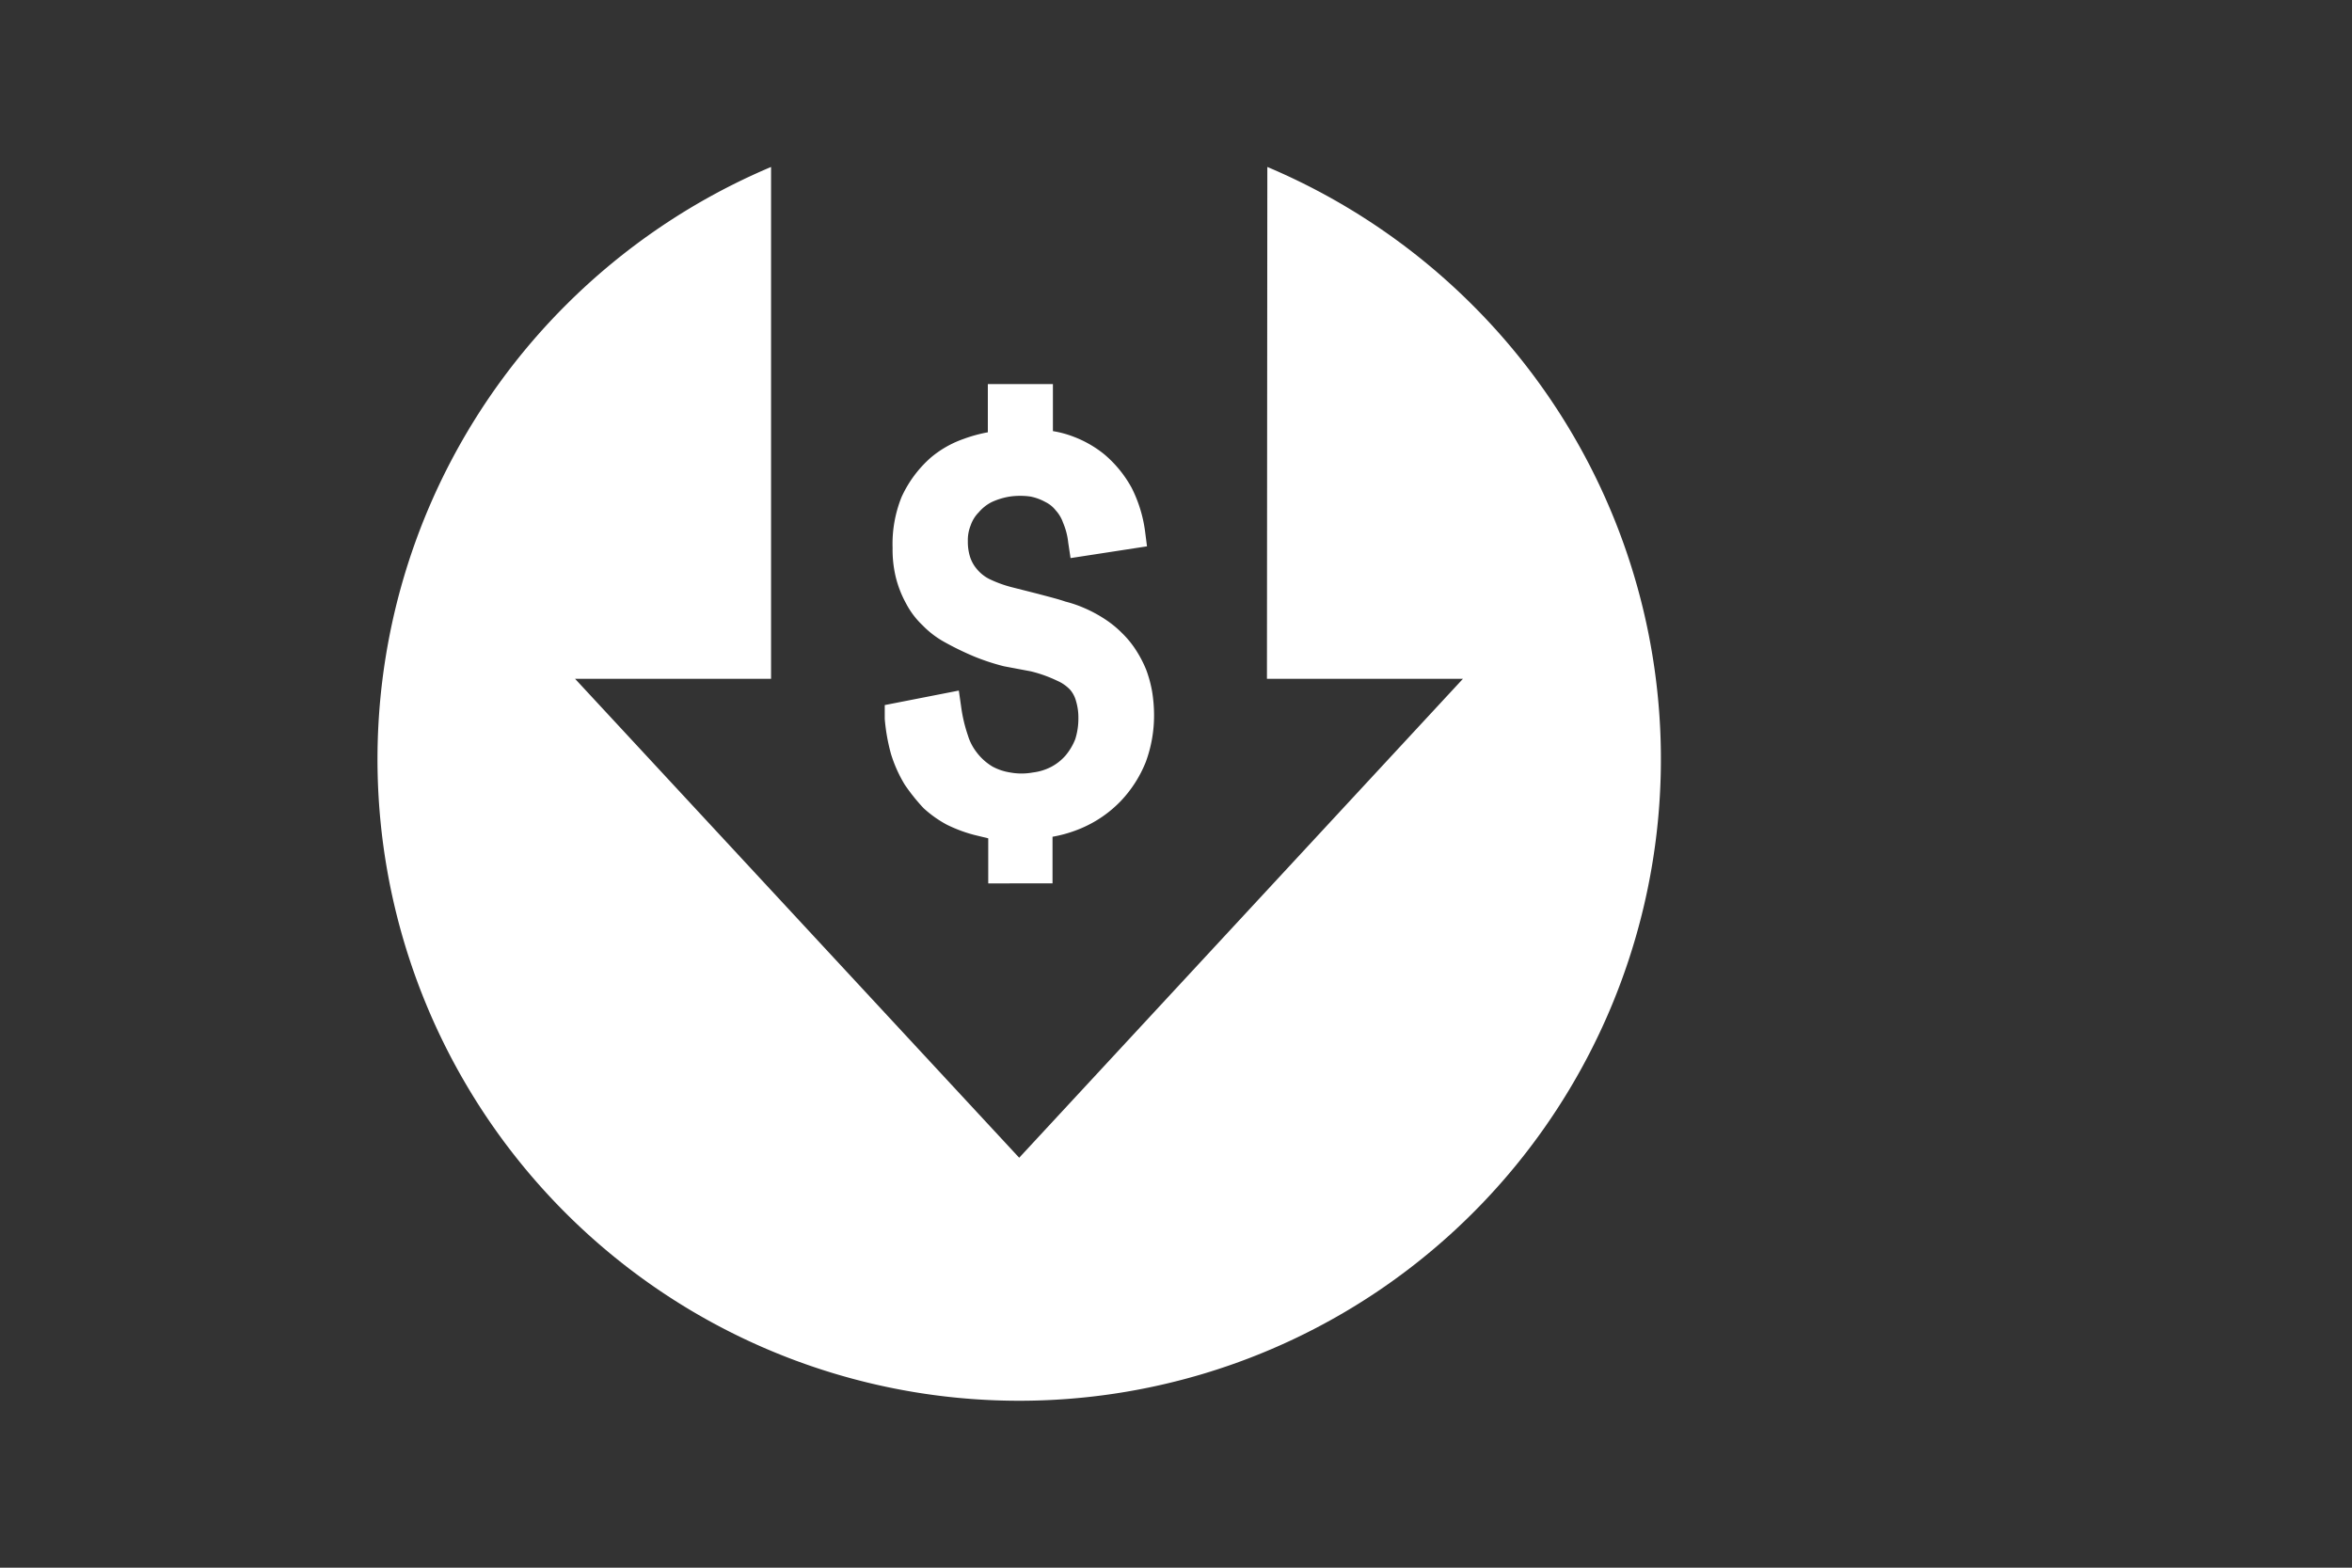 <svg id="Layer_1" data-name="Layer 1" xmlns="http://www.w3.org/2000/svg" viewBox="0 0 60 40"><rect x="0" y="0" width="60" height="40" fill="#333333" stroke="none"/><defs><style>.cls-1{fill:#fff;}</style></defs><path class="cls-1" d="M25.21,21.39l-.37-.09a3.68,3.68,0,0,1-.69-.26,2.9,2.9,0,0,1-.59-.42,4.85,4.85,0,0,1-.48-.6h0a3.44,3.44,0,0,1-.35-.78,4.81,4.81,0,0,1-.16-.9l0-.35,1.89-.37.06.42a3.82,3.82,0,0,0,.17.72,1.33,1.33,0,0,0,.22.43h0a1.42,1.42,0,0,0,.41.37,1.41,1.41,0,0,0,.45.15,1.6,1.6,0,0,0,.58,0,1.37,1.37,0,0,0,.46-.14,1.28,1.28,0,0,0,.37-.29,1.51,1.51,0,0,0,.25-.42,1.74,1.74,0,0,0,.08-.53,1.46,1.46,0,0,0-.06-.44.73.73,0,0,0-.15-.29h0a1,1,0,0,0-.33-.23,3.42,3.42,0,0,0-.67-.24h0L25.61,17a5.62,5.62,0,0,1-.76-.25,7.54,7.54,0,0,1-.76-.37h0a2.38,2.38,0,0,1-.56-.43,2.11,2.11,0,0,1-.42-.56h0a2.74,2.74,0,0,1-.26-.67,3,3,0,0,1-.08-.74A3.2,3.2,0,0,1,23,12.68a3,3,0,0,1,.74-1,2.64,2.64,0,0,1,.84-.48,3.74,3.74,0,0,1,.62-.17V9.8h1.66V11a2.63,2.63,0,0,1,.52.14,2.84,2.84,0,0,1,.8.46,3,3,0,0,1,.69.85,3.45,3.45,0,0,1,.34,1.1l.05.39-1.95.3-.06-.4a1.74,1.74,0,0,0-.13-.5.91.91,0,0,0-.19-.32h0a.75.75,0,0,0-.26-.21,1.31,1.31,0,0,0-.38-.14,1.88,1.88,0,0,0-.53,0,1.78,1.78,0,0,0-.46.14,1.06,1.06,0,0,0-.33.26h0a.88.88,0,0,0-.21.34,1,1,0,0,0-.07.4,1.27,1.27,0,0,0,.06.41.9.9,0,0,0,.17.3,1,1,0,0,0,.31.25,3.11,3.11,0,0,0,.57.21h0l.67.17c.3.08.54.14.71.2a3.08,3.08,0,0,1,.47.16h0a3.43,3.43,0,0,1,.54.29,2.65,2.65,0,0,1,.44.36,2.44,2.44,0,0,1,.35.43,3,3,0,0,1,.26.5h0a3.17,3.17,0,0,1,.15.55,3.79,3.79,0,0,1,.05.58,3.43,3.43,0,0,1-.21,1.22,3.13,3.13,0,0,1-.64,1,3.05,3.05,0,0,1-1,.69,3.36,3.36,0,0,1-.74.22v1.19H25.21ZM32.33,4.26a16.47,16.47,0,0,1,5.24,3.53,16.37,16.37,0,1,1-23.14,0,16.47,16.47,0,0,1,5.24-3.53V17.32h-5L26,29.54,37.32,17.32h-5Z"/></svg>
